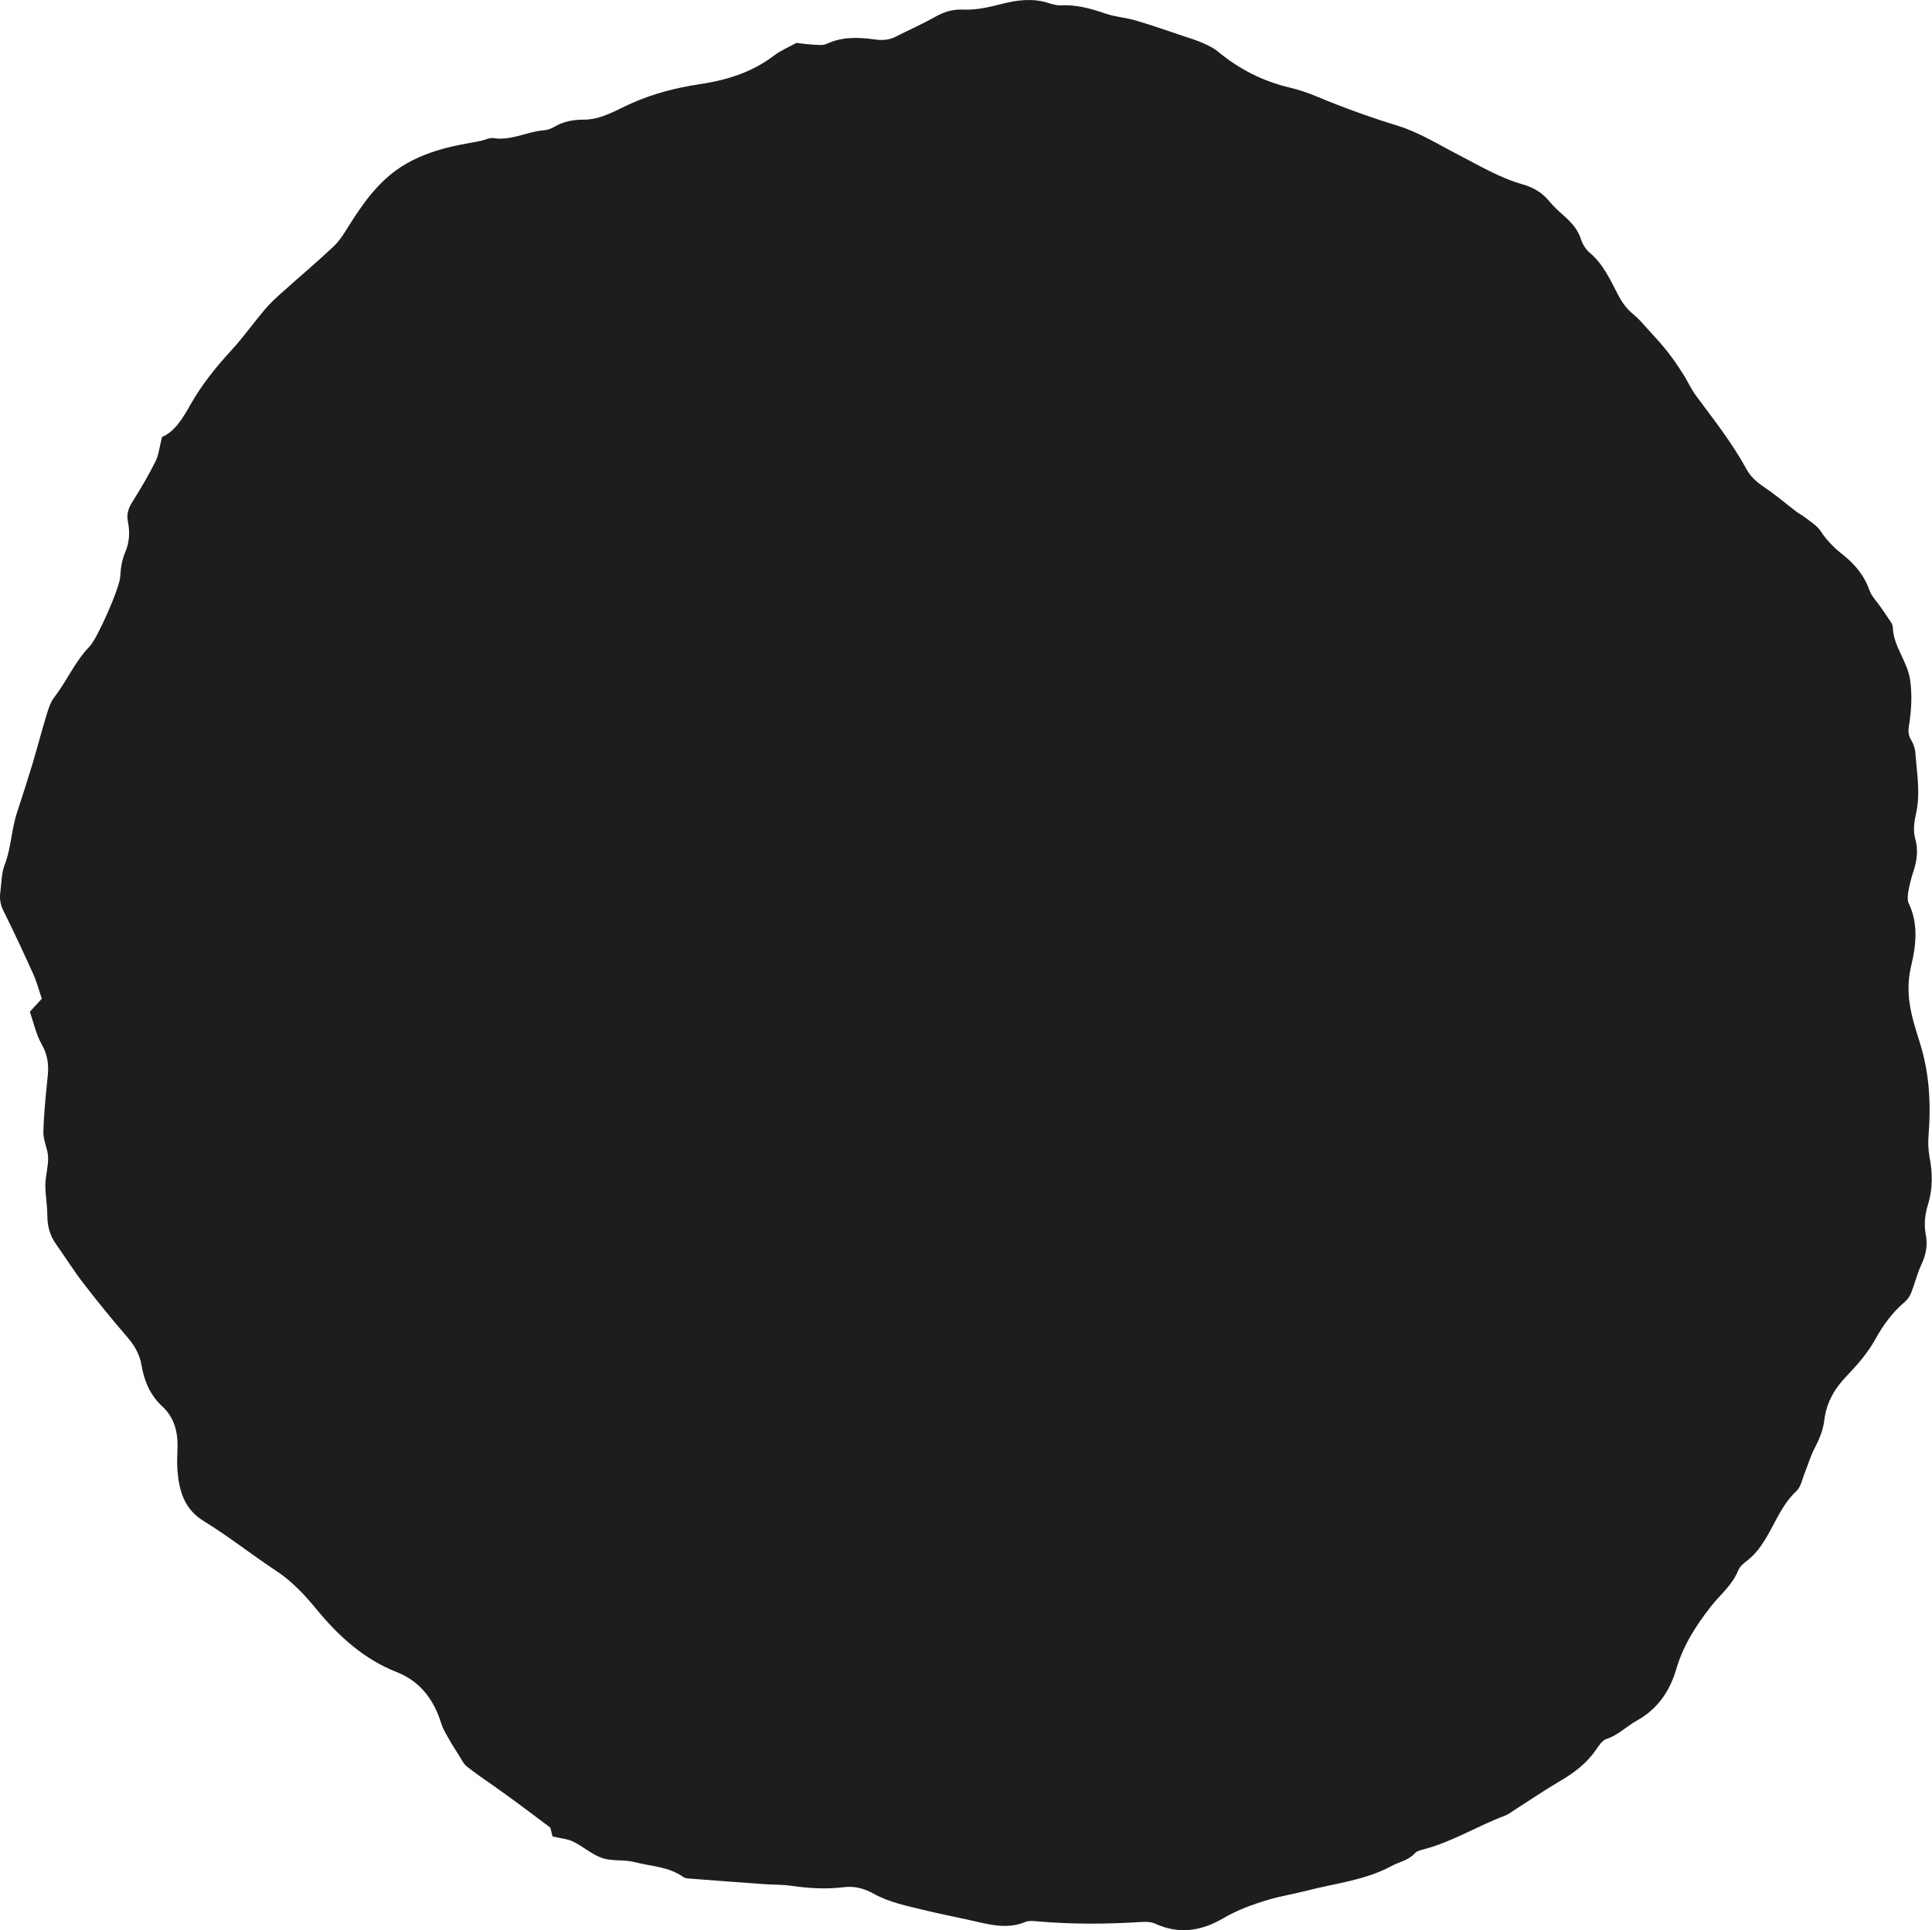 <?xml version="1.0" encoding="UTF-8"?>
<svg id="Calque_1" data-name="Calque 1" xmlns="http://www.w3.org/2000/svg" viewBox="0 0 476.56 476.2">
  <defs>
    <style>
      .cls-1 {
        fill: #1d1d1b;
      }
    </style>
  </defs>
  <path class="cls-1" d="M475.93,285.13c-.34-1.66-.34-3.46-.21-5.18.57-7.02.25-13.95-1.59-20.74-.61-2.24-1.38-4.42-2-6.66-1.33-4.69-1.91-9.23-.7-14.28,1.18-4.97,1.83-10.31-.6-15.36-.37-.76-.28-1.89-.13-2.8.3-1.71.71-3.42,1.26-5.06.88-2.64,1.25-5.29.49-7.99-.59-2.16-.29-4.25.17-6.33,1.14-5.04.19-10.03-.16-15.04-.08-1.11-.54-2.28-1.11-3.23-.76-1.27-.64-2.37-.41-3.81.54-3.57.75-7.12.23-10.84-.66-4.72-4.14-8.25-4.28-13.08-.02-.7-.59-1.41-1.01-2.04-.71-1.12-1.49-2.17-2.24-3.26-.85-1.24-2-2.36-2.49-3.75-1.34-3.81-3.72-6.58-6.71-8.93-2.06-1.61-3.87-3.46-5.37-5.74-.89-1.35-2.41-2.23-3.7-3.26-.71-.57-1.55-.97-2.28-1.52-2.5-1.91-4.91-3.99-7.5-5.74-1.88-1.27-3.65-2.64-4.76-4.68-3.57-6.57-8.14-12.32-12.52-18.24-1.22-1.65-2.06-3.63-3.19-5.36-1.22-1.91-2.49-3.79-3.89-5.56-1.52-1.91-3.19-3.69-4.83-5.5-1.13-1.25-2.24-2.58-3.53-3.62-1.65-1.33-2.8-2.97-3.79-4.88-1.94-3.71-3.67-7.57-6.96-10.3-.96-.79-1.75-2.09-2.15-3.33-.81-2.54-2.46-4.23-4.29-5.86-1.26-1.12-2.51-2.27-3.59-3.58-1.76-2.13-3.94-3.36-6.46-4.08-5.66-1.59-10.74-4.65-15.96-7.34-4.89-2.52-9.7-5.54-14.86-7.12-6.82-2.1-13.5-4.5-20.1-7.27-2.19-.92-4.46-1.66-6.76-2.21-6.48-1.54-12.29-4.5-17.54-8.84-1.12-.92-2.46-1.56-3.78-2.13-1.5-.67-3.08-1.14-4.63-1.66-3.96-1.32-7.92-2.72-11.93-3.9-2.43-.71-5.01-.85-7.4-1.68-3.62-1.26-7.22-2.23-11.07-2.04-1.05.05-2.14-.29-3.17-.62-3.79-1.18-7.7-.66-11.3.27-3.21.83-6.35,1.55-9.61,1.41-2.45-.11-4.59.52-6.76,1.74-3.2,1.81-6.56,3.28-9.83,4.95-1.71.87-3.38.92-5.26.66-3.94-.55-7.91-.68-11.74,1.09-.92.43-2.11.27-3.18.22-1.43-.07-2.85-.28-4.27-.44l-.36.17c-1.79.96-3.68,1.79-5.3,3.02-5.49,4.18-11.83,6.04-18.27,7-5.8.87-11.34,2.3-16.74,4.69-3.81,1.68-7.46,4.07-11.8,4.05-2.58,0-5.04.43-7.35,1.81-.77.46-1.71.76-2.6.83-4.13.34-8,2.61-12.29,1.92-1.01-.17-2.12.46-3.19.68-2.49.5-5.01.88-7.49,1.48-4.25,1.03-8.36,2.49-12.14,4.92-5.6,3.62-9.43,8.99-12.99,14.7-1.09,1.76-2.24,3.59-3.7,4.97-4.23,3.97-8.65,7.7-12.96,11.57-1.39,1.24-2.75,2.52-3.96,3.93-2.8,3.32-5.33,6.9-8.25,10.08-3.83,4.15-7.35,8.54-10.16,13.51-1.91,3.36-3.83,6.58-6.96,7.89-.62,2.37-.8,4.38-1.61,6.03-1.7,3.42-3.66,6.72-5.68,9.94-.97,1.55-1.52,3-1.14,4.88.53,2.53.39,5.13-.6,7.45-.87,2.01-1.16,4-1.28,6.16-.15,2.81-5.68,15.33-7.58,17.26-3.57,3.63-5.57,8.47-8.67,12.47-.9,1.15-1.42,2.73-1.87,4.19-1.24,4.06-2.3,8.17-3.52,12.24-1.23,4.05-2.52,8.07-3.84,12.09-1.38,4.2-1.43,8.73-3.05,12.91-.81,2.09-.76,4.57-1.07,6.88-.21,1.58.08,2.98.81,4.46,2.55,5.13,4.98,10.33,7.34,15.57.86,1.91,1.39,3.99,2.1,6.07-.98,1.06-1.83,1.99-2.95,3.21.94,2.67,1.54,5.6,2.92,8.02,1.44,2.52,1.78,4.97,1.5,7.76-.47,4.63-.97,9.27-1.08,13.92-.06,2.04,1.09,4.11,1.16,6.17.08,2.27-.64,4.56-.67,6.84-.03,2.5.48,5,.48,7.5.01,2.65.63,4.98,2.11,7.08,2.3,3.24,4.43,6.64,6.84,9.77,3.47,4.5,7.05,8.9,10.73,13.16,1.79,2.07,3.1,4.24,3.57,7.04.65,3.94,2.21,7.43,5.07,10.07,2.85,2.64,3.85,6,3.8,9.88-.02,1.94-.18,3.9-.03,5.84.39,5.2,1.72,9.69,6.48,12.61,6.13,3.75,11.83,8.3,17.85,12.26,3.94,2.6,7.08,5.98,10.11,9.66,5.44,6.63,11.71,12.22,19.58,15.31,5.75,2.27,9.17,6.64,11.06,12.7.38,1.25,1.07,2.41,1.71,3.54.84,1.49,1.76,2.92,2.67,4.36.6.95,1.11,2.08,1.93,2.73,2.17,1.73,4.49,3.26,6.75,4.87,1.95,1.4,3.92,2.79,5.85,4.22,2.65,1.95,5.27,3.95,7.99,5.99.19.72.42,1.61.56,2.18,1.98.47,3.66.58,5.1,1.28,2.45,1.19,4.62,3.2,7.15,4.05,2.53.84,5.43.32,8.04,1.01,4.02,1.05,8.34,1.08,11.96,3.67.42.3,1.03.34,1.57.38,6.15.48,12.3.94,18.45,1.38,2.17.15,4.37.09,6.52.39,4.34.63,8.68.9,13.04.36,2.6-.32,4.97.27,7.34,1.59,3.87,2.15,8.19,3.01,12.41,4.04,3.71.9,7.45,1.65,11.17,2.46,4.61,1.01,9.2,2.46,13.93.46.79-.33,1.8-.21,2.68-.14,8.71.77,17.42.71,26.13.16,1.05-.07,2.22,0,3.17.43,5.81,2.69,11.38,1.83,16.73-1.31,3.54-2.08,7.31-3.45,11.15-4.59,3.14-.93,6.38-1.44,9.55-2.26,7.02-1.82,14.3-2.52,20.92-6.1,1.89-1.02,4.08-1.34,5.68-3.11.58-.63,1.62-.82,2.49-1.06,6.91-1.85,13.07-5.73,19.75-8.22.84-.32,1.59-.92,2.37-1.42,3.7-2.36,7.35-4.85,11.13-7.07,3.39-1.99,6.49-4.25,8.85-7.62.75-1.07,1.6-2.47,2.67-2.81,2.87-.91,4.97-3.14,7.51-4.54,4.97-2.74,8.1-7.14,9.71-12.66,1.72-5.91,4.92-10.84,8.52-15.45,2.3-2.96,5.31-5.26,6.79-8.98.4-.99,1.4-1.77,2.28-2.45,2.09-1.64,3.56-3.75,4.92-6.12,2.18-3.76,3.83-7.91,7.12-10.94,1.13-1.02,1.47-3.05,2.12-4.63.79-1.95,1.37-4.01,2.32-5.84,1.18-2.24,2.15-4.51,2.46-7.06.53-4.46,2.62-7.9,5.62-11,2.59-2.7,5.12-5.64,6.95-8.93,1.98-3.6,4.27-6.69,7.3-9.26.66-.56,1.23-1.4,1.56-2.24.91-2.31,1.49-4.79,2.54-7.01,1.12-2.37,1.55-4.69,1.06-7.31-.47-2.5-.23-4.97.54-7.45,1.23-3.95,1.15-7.97.31-12.05"/>
</svg>